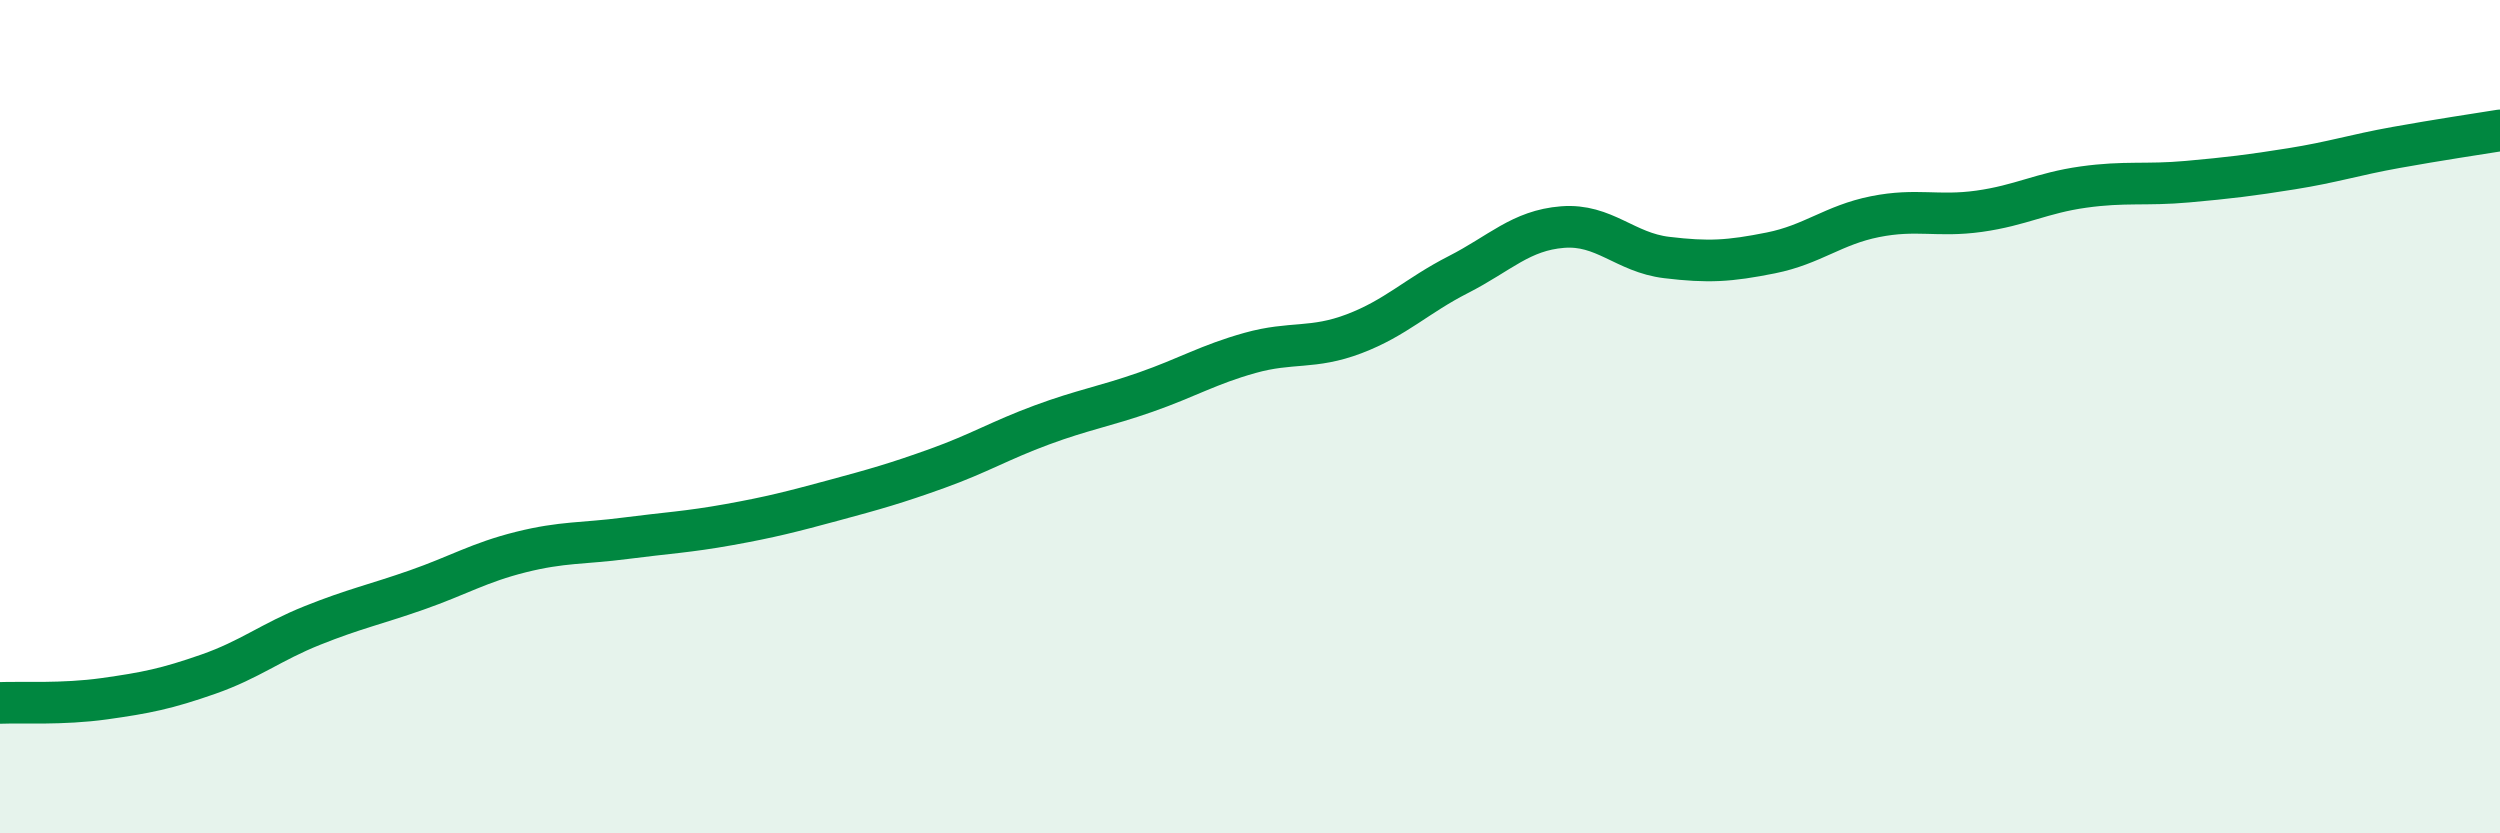 
    <svg width="60" height="20" viewBox="0 0 60 20" xmlns="http://www.w3.org/2000/svg">
      <path
        d="M 0,16.87 C 0.5,16.85 1.5,16.91 2.5,16.77 C 3.5,16.63 4,16.53 5,16.18 C 6,15.83 6.5,15.41 7.5,15.01 C 8.5,14.61 9,14.51 10,14.16 C 11,13.81 11.5,13.5 12.5,13.25 C 13.5,13 14,13.05 15,12.92 C 16,12.79 16.5,12.77 17.5,12.59 C 18.5,12.41 19,12.28 20,12.01 C 21,11.74 21.5,11.6 22.5,11.24 C 23.5,10.88 24,10.57 25,10.2 C 26,9.83 26.5,9.76 27.5,9.41 C 28.5,9.06 29,8.75 30,8.47 C 31,8.19 31.5,8.39 32.5,8.01 C 33.5,7.63 34,7.1 35,6.59 C 36,6.08 36.5,5.53 37.5,5.45 C 38.5,5.37 39,6.06 40,6.18 C 41,6.3 41.5,6.27 42.5,6.07 C 43.5,5.87 44,5.4 45,5.2 C 46,5 46.5,5.21 47.5,5.07 C 48.5,4.93 49,4.63 50,4.49 C 51,4.35 51.5,4.45 52.5,4.36 C 53.5,4.27 54,4.21 55,4.05 C 56,3.89 56.5,3.72 57.5,3.54 C 58.5,3.36 59.5,3.21 60,3.13L60 20L0 20Z"
        fill="#008740"
        opacity="0.1"
        stroke-linecap="round"
        stroke-linejoin="round"
      />
      <path
        d="M 0,16.87 C 0.5,16.85 1.5,16.91 2.5,16.77 C 3.5,16.63 4,16.53 5,16.18 C 6,15.83 6.5,15.41 7.5,15.01 C 8.5,14.61 9,14.51 10,14.16 C 11,13.81 11.5,13.5 12.5,13.25 C 13.5,13 14,13.05 15,12.92 C 16,12.79 16.5,12.77 17.5,12.59 C 18.5,12.41 19,12.28 20,12.01 C 21,11.74 21.5,11.6 22.5,11.24 C 23.5,10.88 24,10.57 25,10.2 C 26,9.83 26.5,9.76 27.5,9.41 C 28.5,9.06 29,8.75 30,8.47 C 31,8.19 31.5,8.39 32.5,8.01 C 33.5,7.63 34,7.1 35,6.59 C 36,6.08 36.5,5.53 37.5,5.45 C 38.5,5.37 39,6.06 40,6.18 C 41,6.3 41.5,6.27 42.5,6.07 C 43.5,5.87 44,5.4 45,5.2 C 46,5 46.5,5.21 47.5,5.07 C 48.5,4.93 49,4.63 50,4.49 C 51,4.35 51.5,4.45 52.5,4.36 C 53.5,4.27 54,4.21 55,4.05 C 56,3.89 56.5,3.72 57.5,3.54 C 58.5,3.36 59.5,3.21 60,3.13"
        stroke="#008740"
        stroke-width="1"
        fill="none"
        stroke-linecap="round"
        stroke-linejoin="round"
      />
    </svg>
  